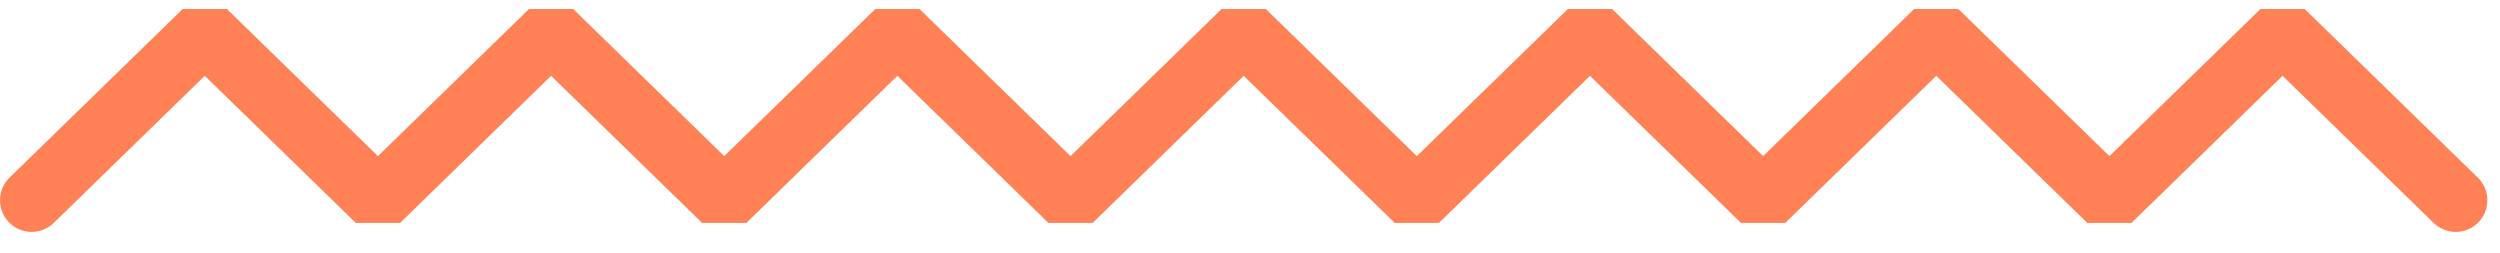 <?xml version="1.0" encoding="UTF-8"?>
<svg width="79px" height="8px" viewBox="0 0 79 8" version="1.1" xmlns="http://www.w3.org/2000/svg" xmlns:xlink="http://www.w3.org/1999/xlink">
    <!-- Generator: Sketch 53.1 (72631) - https://sketchapp.com -->
    <title>Path</title>
    <desc>Created with Sketch.</desc>
    <g id="Page-1" stroke="none" stroke-width="1" fill="none" fill-rule="evenodd">
        <g id="Propo5-DEV" transform="translate(-644, -2014)" fill="#FF8155" fill-rule="nonzero">
            <path d="M645.698,2021.045 C645.302,2021.43 644.669,2021.422 644.284,2021.026 C643.898,2020.631 643.907,2019.998 644.302,2019.612 L649.774,2014.284 L651.169,2014.284 L655.943,2018.933 L660.717,2014.284 L662.112,2014.284 L666.886,2018.933 L671.66,2014.284 L673.055,2014.284 L677.829,2018.933 L682.603,2014.284 L683.998,2014.284 L688.772,2018.933 L693.546,2014.284 L694.941,2014.284 L699.715,2018.933 L704.488,2014.284 L705.884,2014.284 L710.658,2018.933 L715.431,2014.284 L716.827,2014.284 L722.298,2019.612 C722.694,2019.998 722.702,2020.631 722.317,2021.026 C721.932,2021.422 721.299,2021.43 720.903,2021.045 L716.129,2016.396 L711.355,2021.045 L709.96,2021.045 L705.186,2016.396 L700.412,2021.045 L699.017,2021.045 L694.243,2016.396 L689.469,2021.045 L688.074,2021.045 L683.3,2016.396 L678.527,2021.045 L677.131,2021.045 L672.357,2016.396 L667.584,2021.045 L666.188,2021.045 L661.414,2016.396 L656.641,2021.045 L655.245,2021.045 L650.471,2016.396 L645.698,2021.045 Z" id="Path"></path>
        </g>
    </g>
</svg>